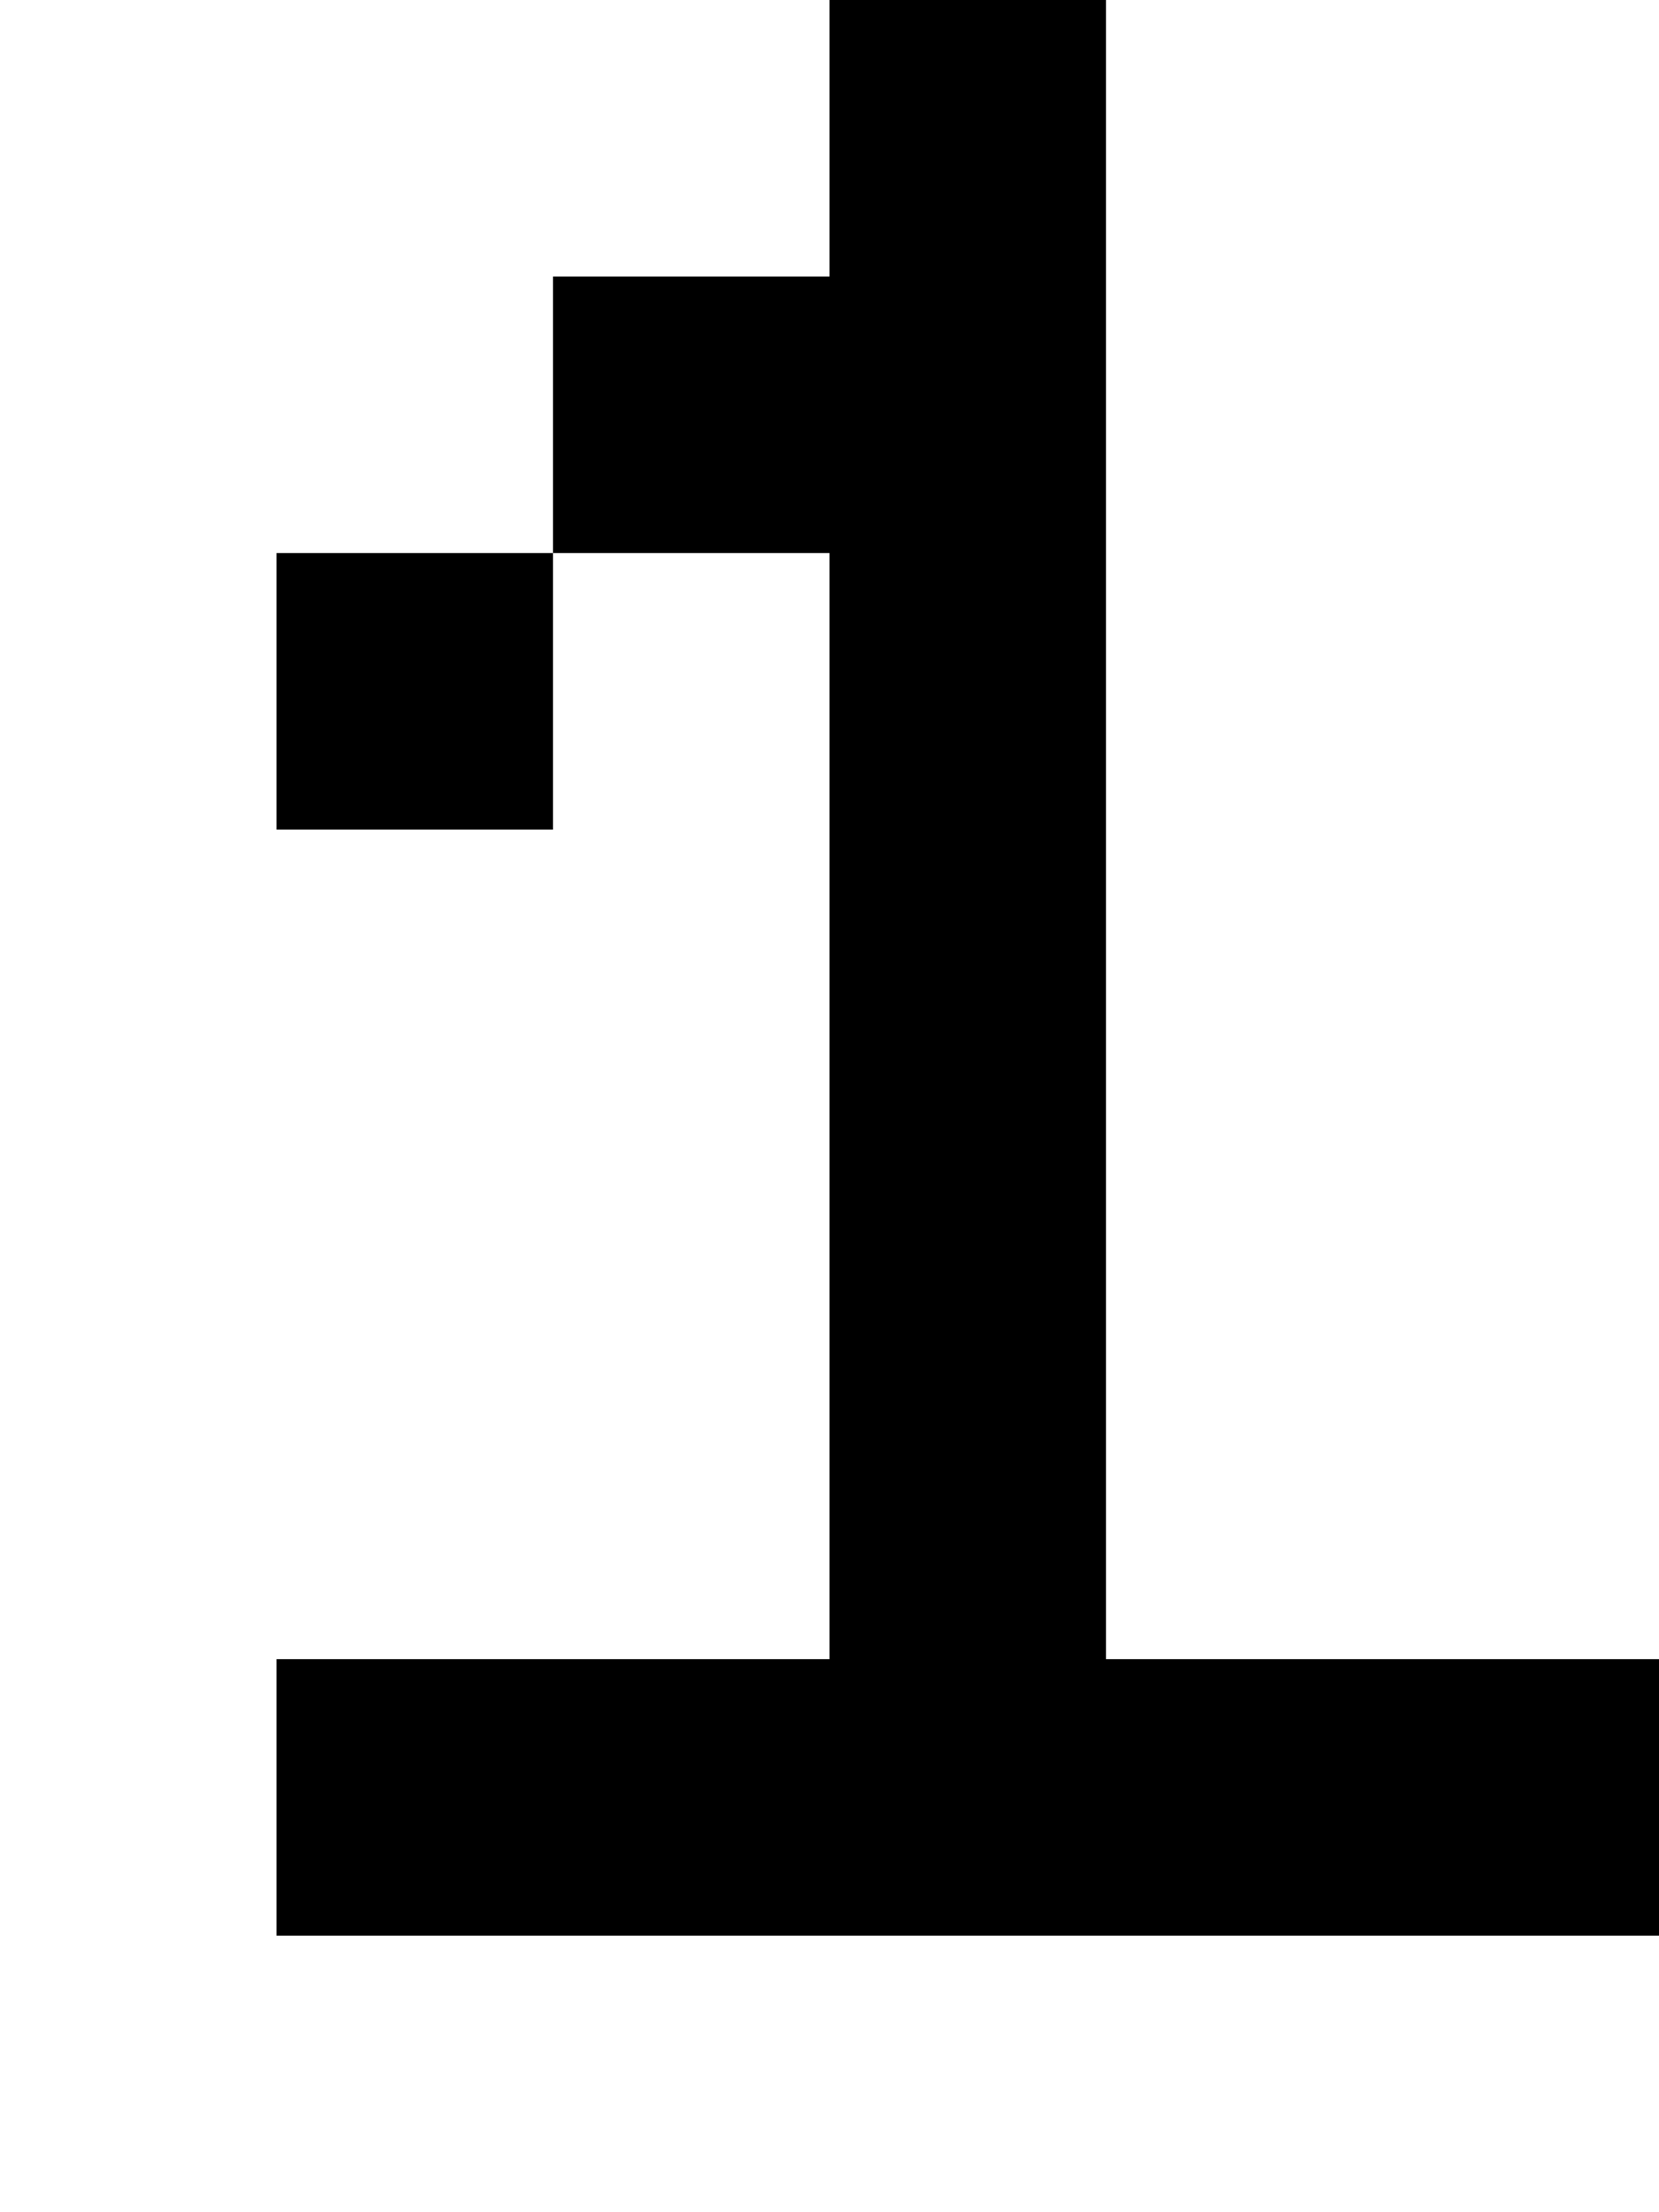 <?xml version="1.0" standalone="no"?>
<!DOCTYPE svg PUBLIC "-//W3C//DTD SVG 20010904//EN"
 "http://www.w3.org/TR/2001/REC-SVG-20010904/DTD/svg10.dtd">
<svg version="1.0" xmlns="http://www.w3.org/2000/svg"
 width="24pt" height="32pt" viewBox="0 0 24 32"
 preserveAspectRatio="xMidYMid meet">
<g transform="translate(0,32) scale(1,-1)"
fill="#000000" stroke="none">
<path d="M12 30 l0 -2 -2 0 -2 0 0 -2 0 -2 -2 0 -2 0 0 -2 0 -2 2 0 2 0 0 2 0
2 2 0 2 0 0 -8 0 -8 -4 0 -4 0 0 -2 0 -2 10 0 10 0 0 2 0 2 -4 0 -4 0 0 12 0
12 -2 0 -2 0 0 -2z"/>
</g>
</svg>
